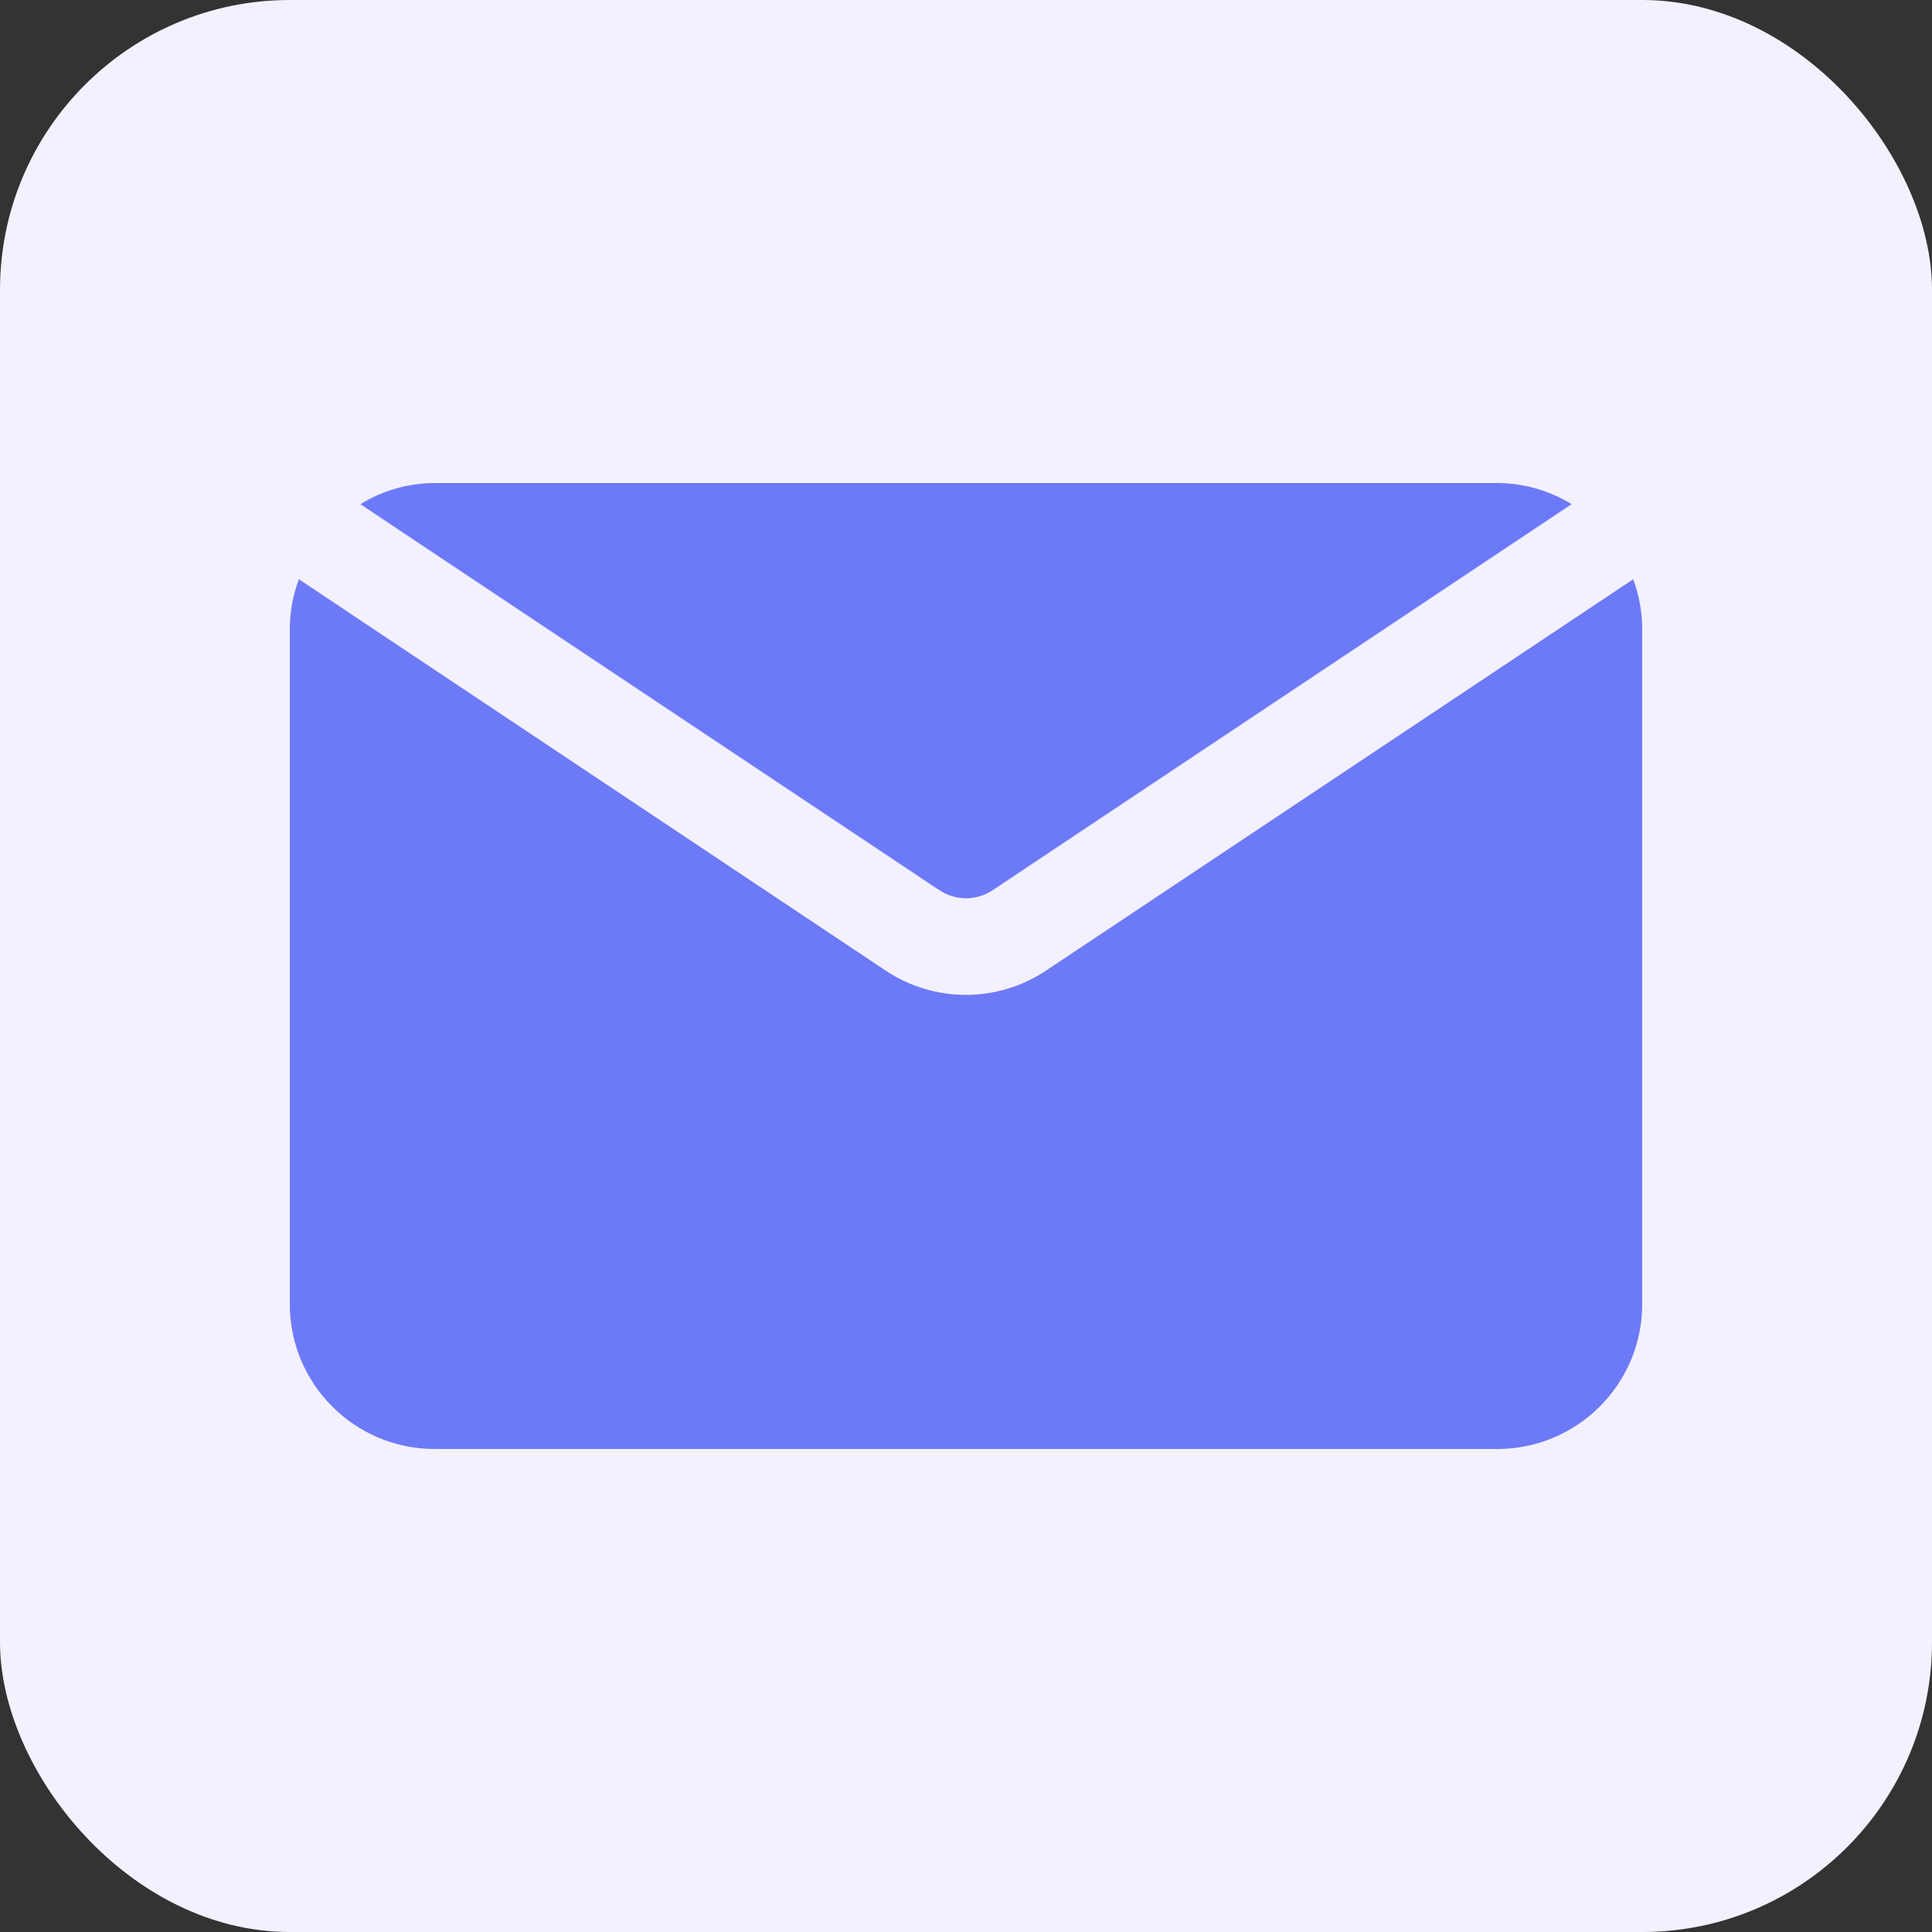 <svg xmlns="http://www.w3.org/2000/svg" xmlns:xlink="http://www.w3.org/1999/xlink" width="80px" height="80px" viewBox="0 0 80 80"><rect x="0" y="0" width="80" height="80" fill="#333333" stroke="none"/><title>Targeted Email Marketing Campaigns</title><g id="Playground" stroke="none" stroke-width="1" fill="none" fill-rule="evenodd"><g id="All-Features-Page---Event-Promotion--&amp;-Marketing" transform="translate(-216, -1781)"><g id="USP" transform="translate(0, 869)"><g id="Group-5-Copy-3" transform="translate(76, 888)"><g id="Targeted-Email-Marketing-Campaigns" transform="translate(140, 24)"><rect id="Rectangle" fill="#F4F1FE" x="0" y="0" width="80" height="80" rx="12"></rect><g id="noun-email-7146234" transform="translate(12, 20)" fill="#6D7AF7" fill-rule="nonzero"><path d="M2.922,0.877 C3.847,0.308 4.912,0.005 6,0 L50,0 C51.087,0.005 52.152,0.307 53.077,0.877 L29.11,16.858 C28.437,17.308 27.562,17.308 26.89,16.858 L2.922,0.877 Z M31.322,20.185 C29.307,21.532 26.68,21.532 24.665,20.185 L0.375,3.985 C0.132,4.63 0.008,5.313 0,6 L0,34 C0,37.313 2.687,40 6,40 L50,40 C53.313,40 56,37.313 56,34 L56,6 C55.992,5.313 55.868,4.63 55.628,3.985 L31.322,20.185 Z" id="Shape"></path></g></g></g></g></g></g></svg>